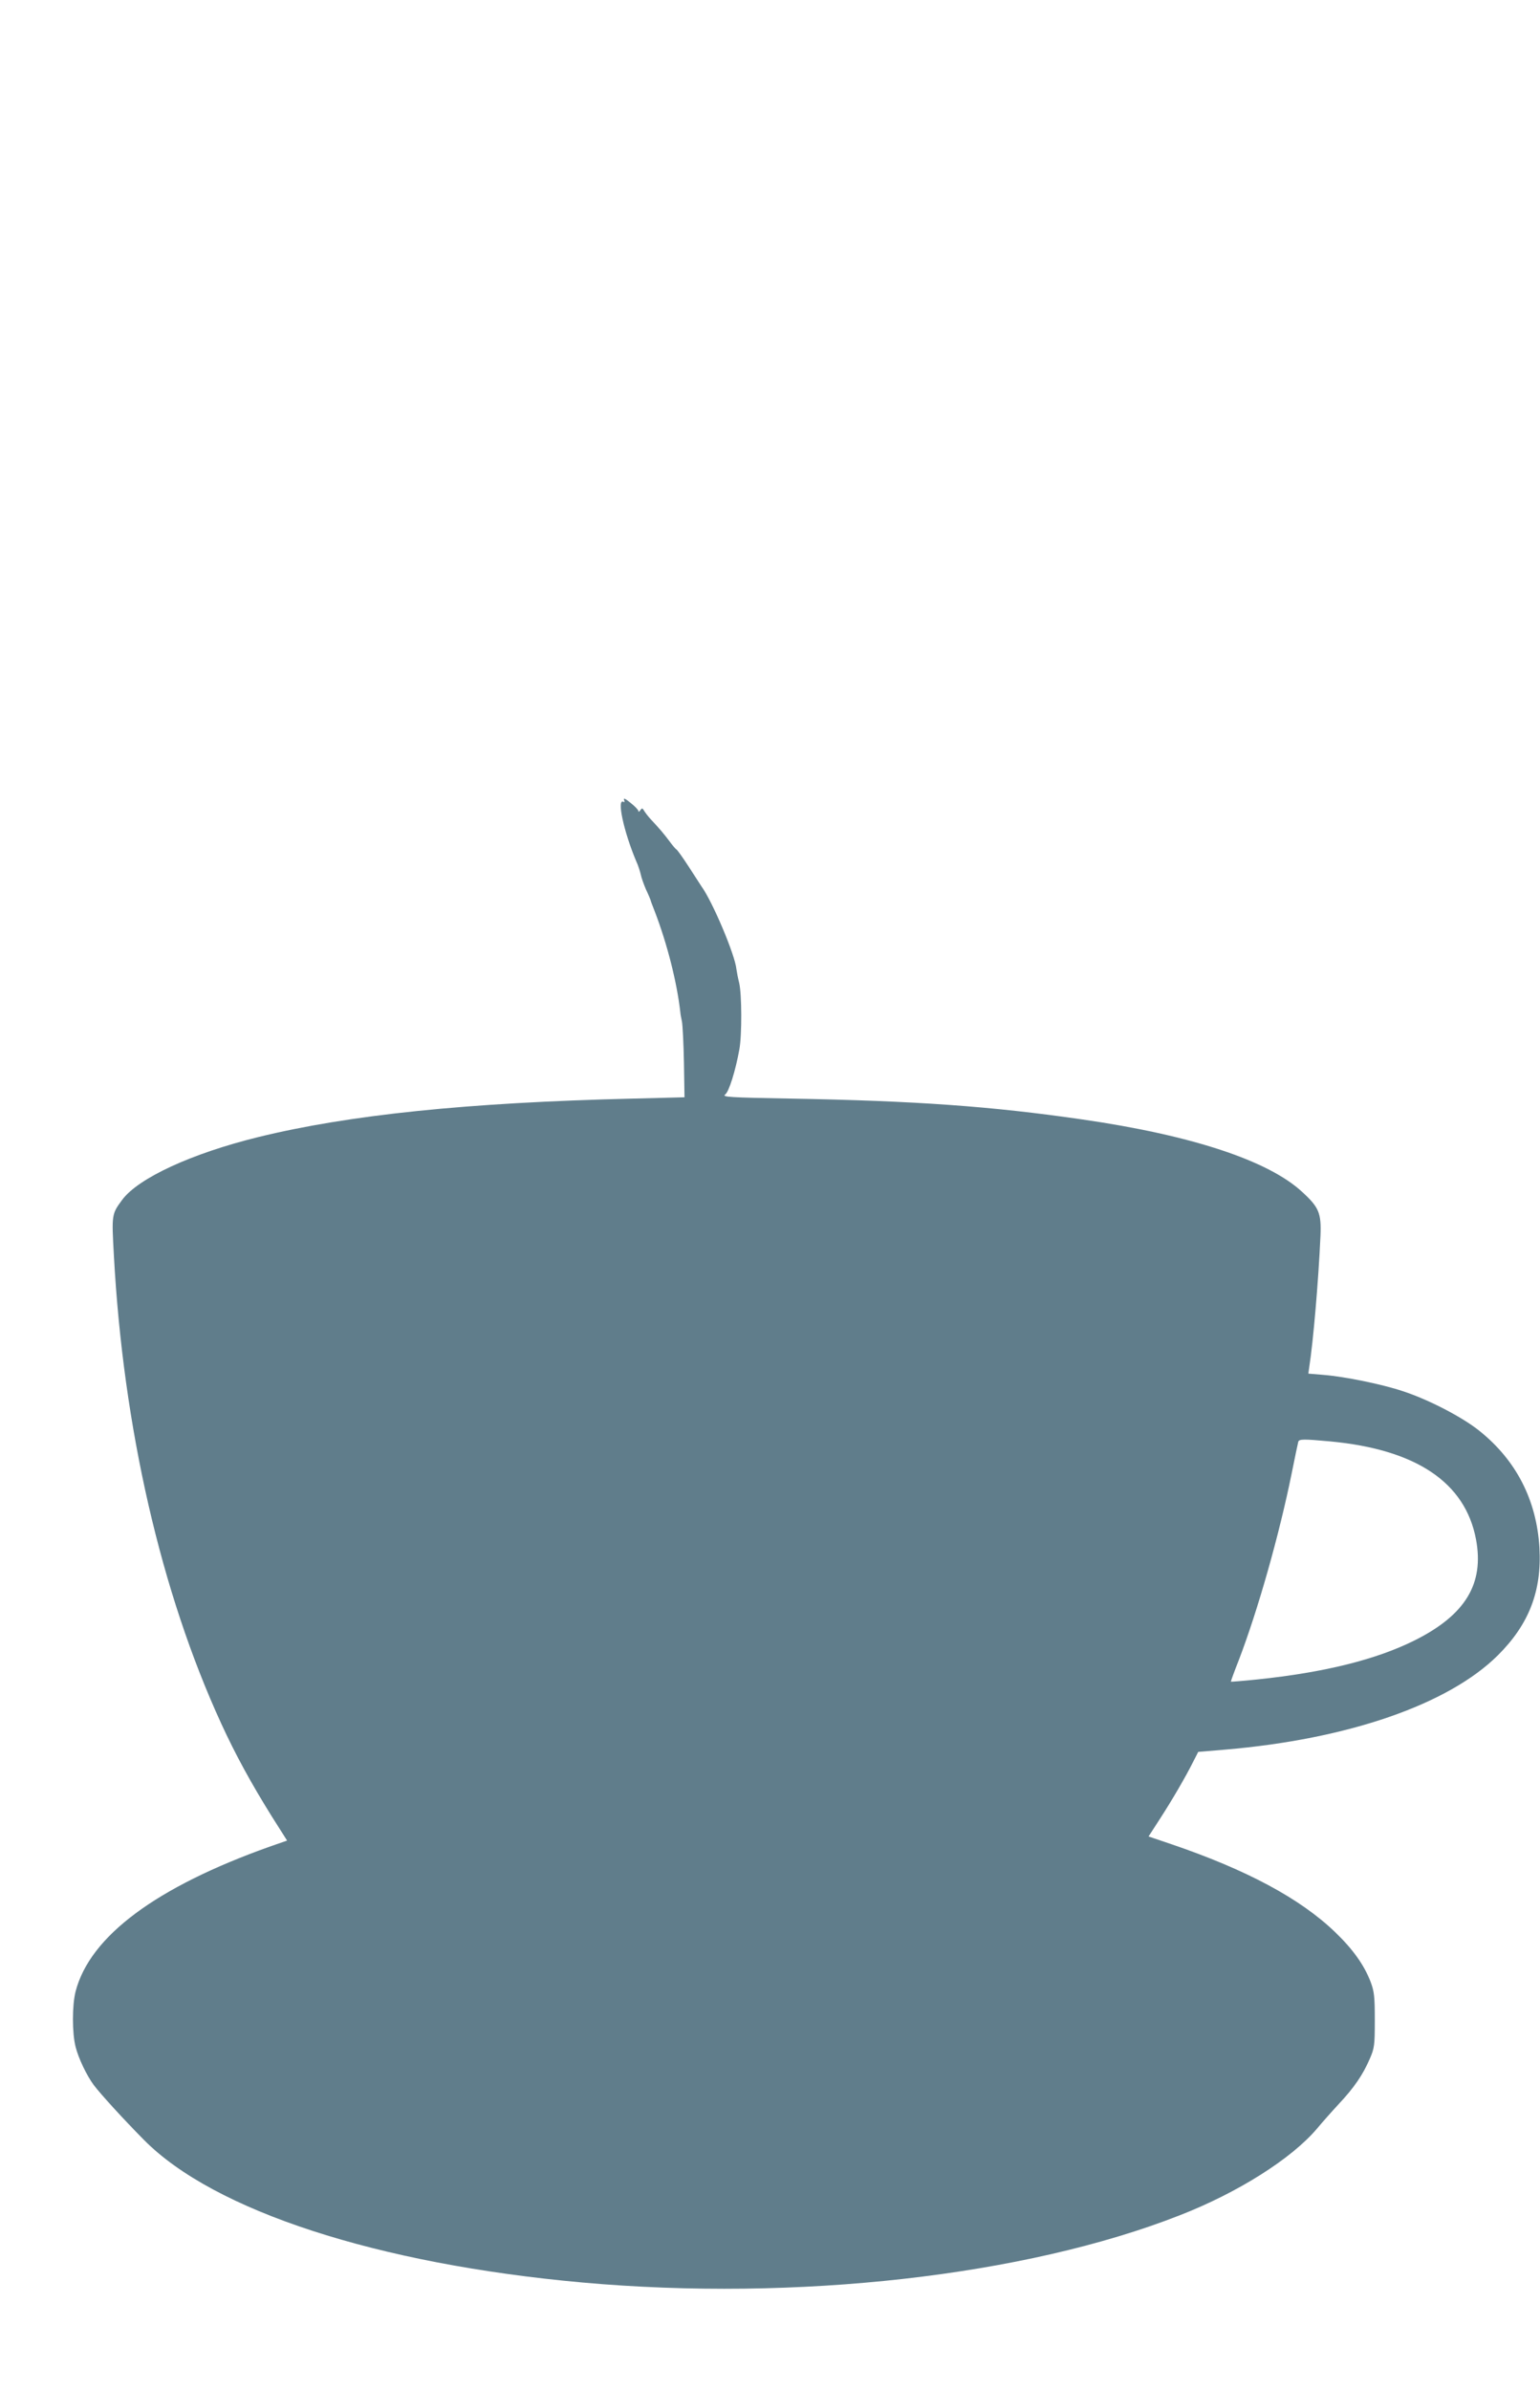 <?xml version="1.0" standalone="no"?>
<!DOCTYPE svg PUBLIC "-//W3C//DTD SVG 20010904//EN"
 "http://www.w3.org/TR/2001/REC-SVG-20010904/DTD/svg10.dtd">
<svg version="1.0" xmlns="http://www.w3.org/2000/svg"
 width="825pt" height="1280pt" viewBox="0 0 825 1280"
 preserveAspectRatio="xMidYMid meet">
<g transform="translate(0,1280) scale(0.1,-0.1)"
fill="#607d8b" stroke="none">
<path d="M3343 8516 c4 -9 3 -15 -2 -11 -39 23 0 -158 67 -317 11 -23 21 -56
25 -73 3 -16 16 -52 28 -80 13 -27 23 -52 24 -55 0 -3 10 -30 22 -60 67 -174
120 -382 138 -545 0 -5 4 -26 8 -45 4 -19 9 -119 11 -221 l3 -186 -276 -7
c-886 -21 -1522 -87 -2007 -206 -358 -88 -644 -220 -730 -337 -56 -76 -56 -78
-44 -296 50 -924 253 -1807 575 -2508 76 -166 161 -321 270 -496 l83 -131 -92
-32 c-610 -217 -964 -480 -1041 -776 -19 -74 -19 -223 0 -297 16 -63 60 -154
97 -204 36 -48 160 -184 268 -293 375 -381 1252 -666 2350 -765 1149 -103
2371 35 3200 360 313 122 600 304 736 465 25 30 77 89 115 130 83 88 131 159
167 243 25 57 27 73 27 207 0 126 -3 153 -22 204 -34 90 -95 176 -191 268
-187 180 -475 334 -878 471 l-121 41 62 96 c66 102 137 224 178 306 l26 51
143 12 c660 56 1197 242 1462 505 167 166 236 344 223 576 -15 255 -124 468
-321 626 -92 74 -273 168 -411 213 -110 37 -311 78 -423 87 l-83 7 5 36 c21
134 49 457 60 702 5 122 -8 153 -99 236 -182 168 -594 303 -1175 387 -489 71
-894 100 -1565 112 -326 6 -369 8 -350 22 20 14 55 126 76 242 14 78 13 296
-1 355 -7 28 -13 61 -15 75 -7 75 -128 362 -188 444 -4 6 -34 52 -66 102 -33
51 -63 93 -68 95 -4 2 -21 22 -37 44 -31 41 -51 65 -98 115 -15 16 -31 37 -37
47 -9 16 -12 16 -21 3 -5 -8 -10 -10 -10 -4 0 6 -19 26 -42 44 -27 22 -39 28
-35 16z m3782 -3436 c461 -43 724 -219 782 -524 45 -238 -56 -405 -327 -541
-206 -103 -481 -172 -844 -210 -77 -8 -141 -13 -142 -12 -1 1 18 54 43 117
102 267 216 669 283 1000 17 85 33 161 35 168 5 15 28 15 170 2z"/>
</g>
</svg>
